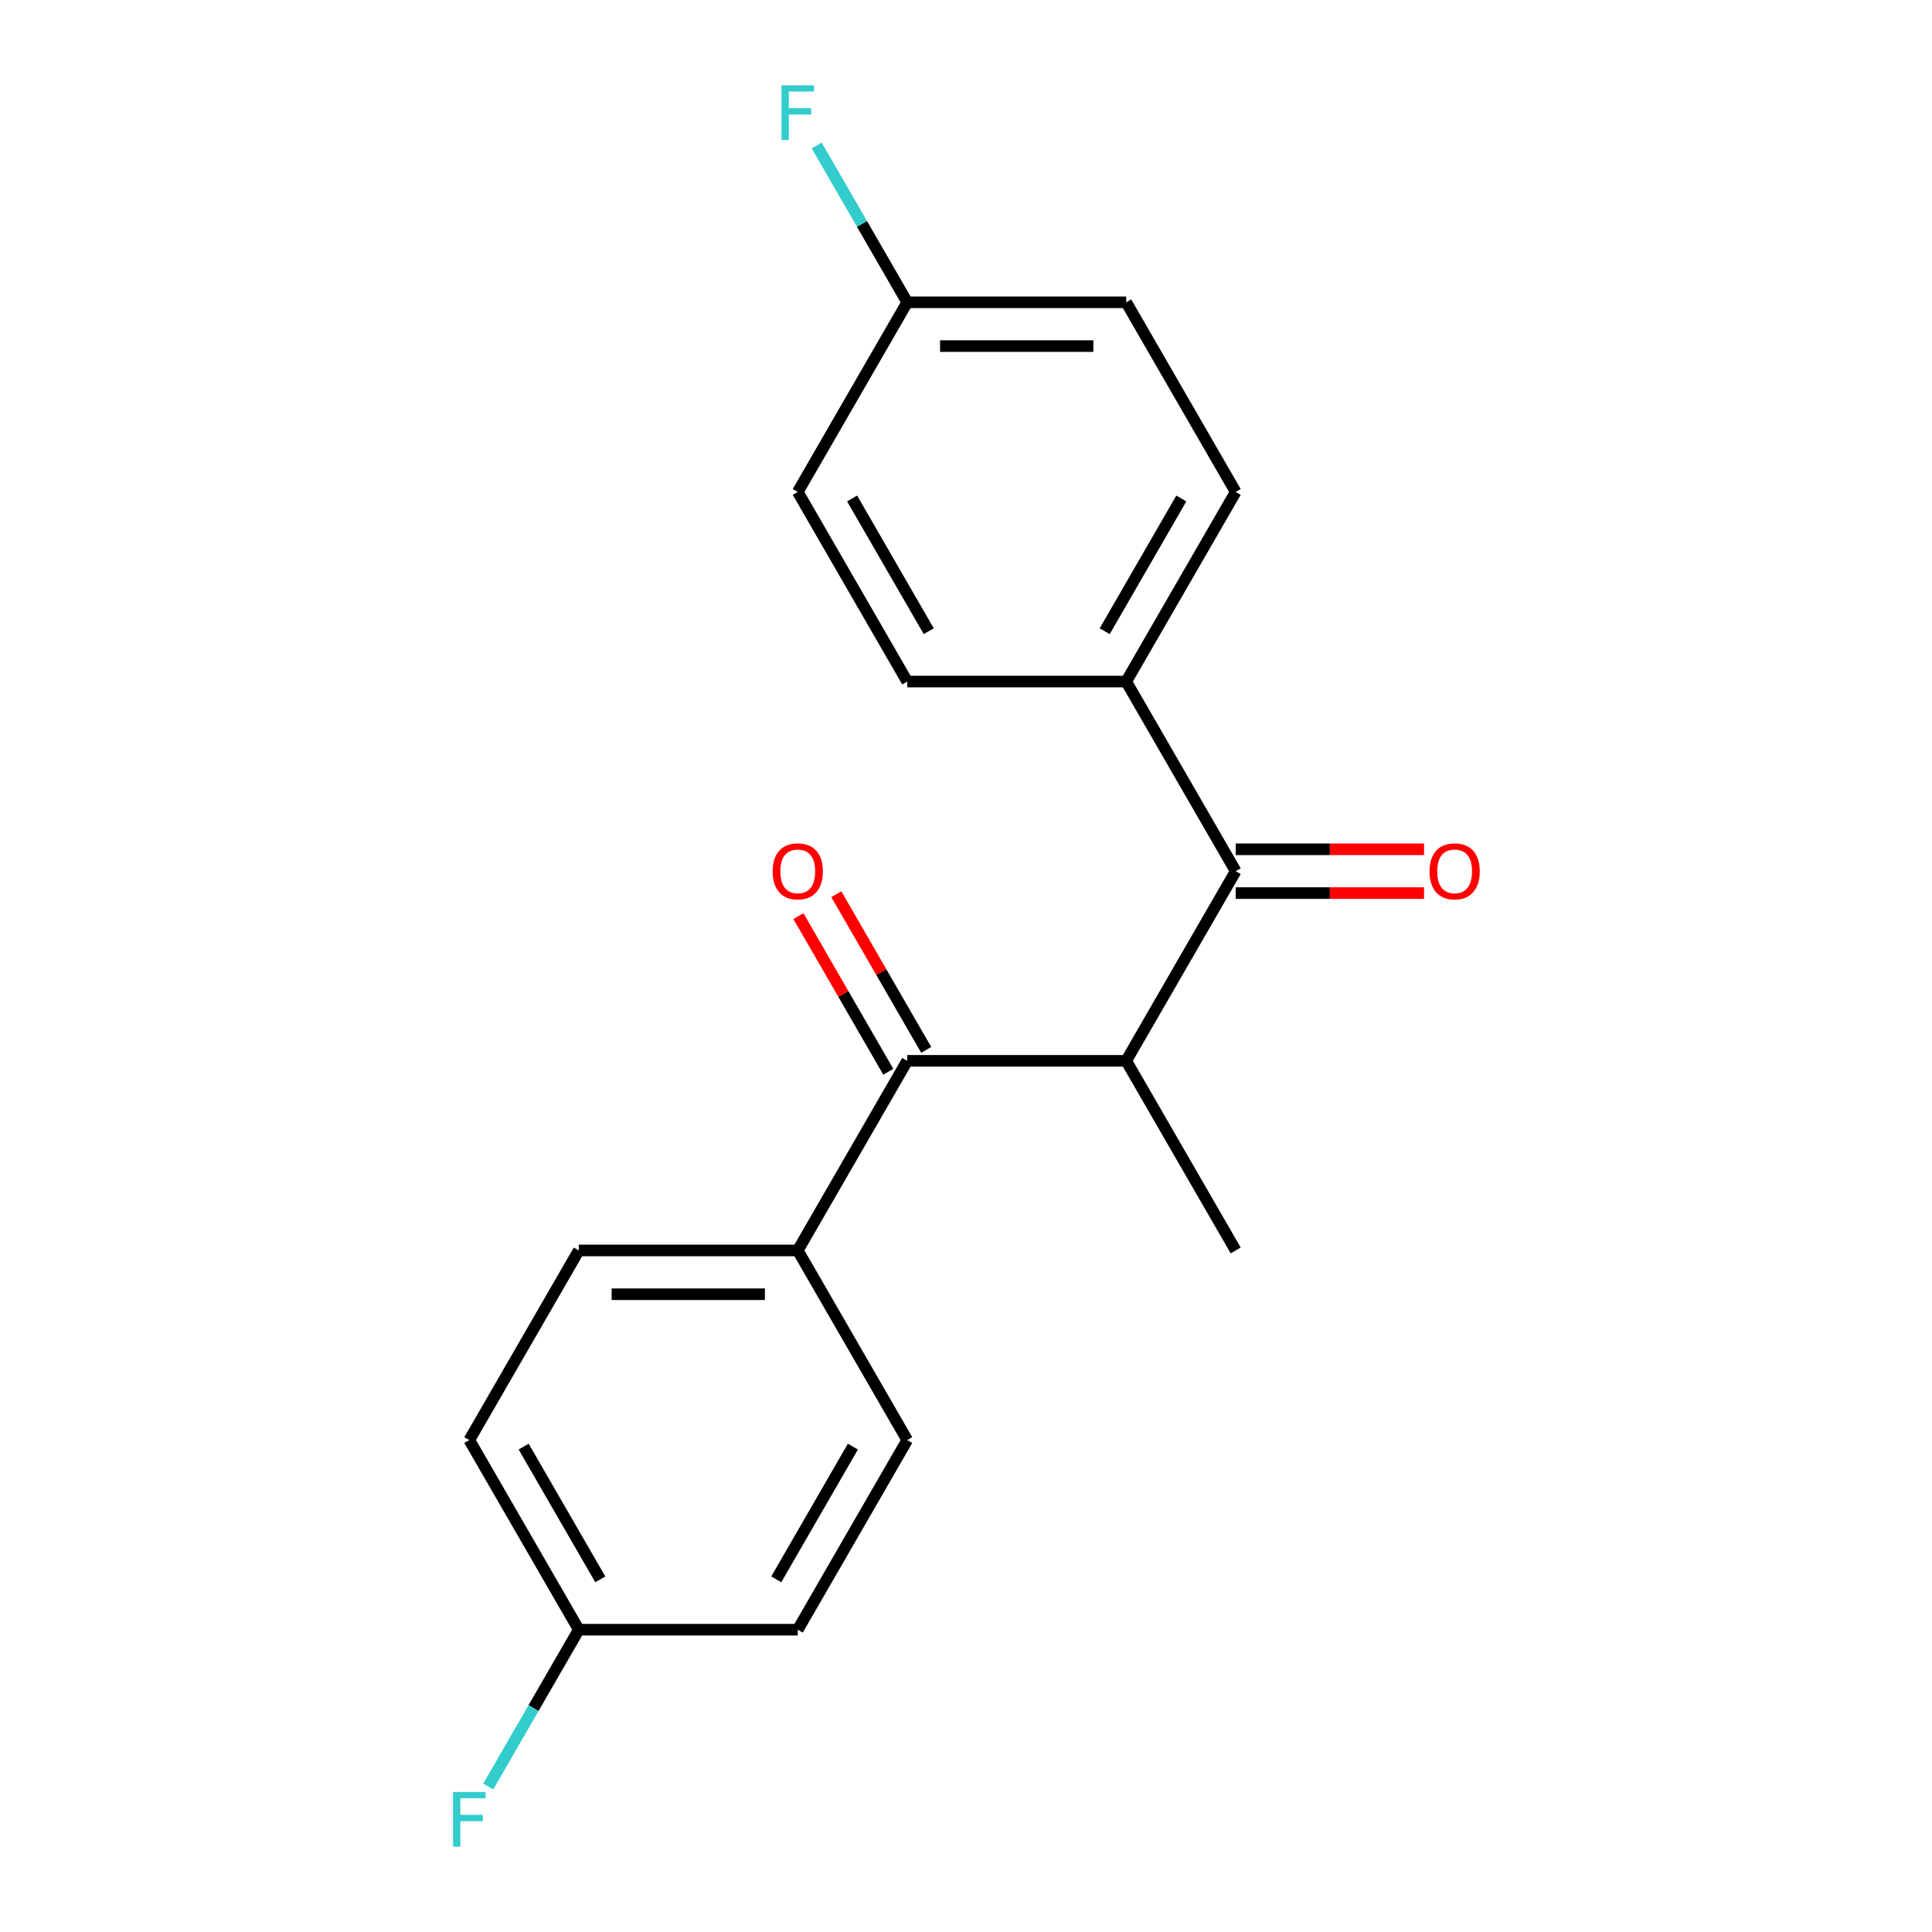 <?xml version='1.0' encoding='iso-8859-1'?>
<svg version='1.1' baseProfile='full'
              xmlns='http://www.w3.org/2000/svg'
                      xmlns:rdkit='http://www.rdkit.org/xml'
                      xmlns:xlink='http://www.w3.org/1999/xlink'
                  xml:space='preserve'
width='1000px' height='1000px' viewBox='0 0 1000 1000'>
<!-- END OF HEADER -->
<rect style='opacity:1.0;fill:#FFFFFF;stroke:none' width='1000' height='1000' x='0' y='0'> </rect>
<path class='bond-0' d='M 582.922,549.076 L 469.586,549.076' style='fill:none;fill-rule:evenodd;stroke:#000000;stroke-width:6px;stroke-linecap:butt;stroke-linejoin:miter;stroke-opacity:1' />
<path class='bond-1' d='M 582.922,549.076 L 639.59,450.924' style='fill:none;fill-rule:evenodd;stroke:#000000;stroke-width:6px;stroke-linecap:butt;stroke-linejoin:miter;stroke-opacity:1' />
<path class='bond-18' d='M 582.922,549.076 L 639.59,647.228' style='fill:none;fill-rule:evenodd;stroke:#000000;stroke-width:6px;stroke-linecap:butt;stroke-linejoin:miter;stroke-opacity:1' />
<path class='bond-2' d='M 469.586,549.076 L 412.918,647.228' style='fill:none;fill-rule:evenodd;stroke:#000000;stroke-width:6px;stroke-linecap:butt;stroke-linejoin:miter;stroke-opacity:1' />
<path class='bond-4' d='M 479.401,543.409 L 456.146,503.13' style='fill:none;fill-rule:evenodd;stroke:#000000;stroke-width:6px;stroke-linecap:butt;stroke-linejoin:miter;stroke-opacity:1' />
<path class='bond-4' d='M 456.146,503.13 L 432.891,462.851' style='fill:none;fill-rule:evenodd;stroke:#FF0000;stroke-width:6px;stroke-linecap:butt;stroke-linejoin:miter;stroke-opacity:1' />
<path class='bond-4' d='M 459.771,554.743 L 436.515,514.463' style='fill:none;fill-rule:evenodd;stroke:#000000;stroke-width:6px;stroke-linecap:butt;stroke-linejoin:miter;stroke-opacity:1' />
<path class='bond-4' d='M 436.515,514.463 L 413.26,474.184' style='fill:none;fill-rule:evenodd;stroke:#FF0000;stroke-width:6px;stroke-linecap:butt;stroke-linejoin:miter;stroke-opacity:1' />
<path class='bond-3' d='M 639.59,450.924 L 582.922,352.772' style='fill:none;fill-rule:evenodd;stroke:#000000;stroke-width:6px;stroke-linecap:butt;stroke-linejoin:miter;stroke-opacity:1' />
<path class='bond-5' d='M 639.59,462.258 L 688.341,462.258' style='fill:none;fill-rule:evenodd;stroke:#000000;stroke-width:6px;stroke-linecap:butt;stroke-linejoin:miter;stroke-opacity:1' />
<path class='bond-5' d='M 688.341,462.258 L 737.092,462.258' style='fill:none;fill-rule:evenodd;stroke:#FF0000;stroke-width:6px;stroke-linecap:butt;stroke-linejoin:miter;stroke-opacity:1' />
<path class='bond-5' d='M 639.59,439.591 L 688.341,439.591' style='fill:none;fill-rule:evenodd;stroke:#000000;stroke-width:6px;stroke-linecap:butt;stroke-linejoin:miter;stroke-opacity:1' />
<path class='bond-5' d='M 688.341,439.591 L 737.092,439.591' style='fill:none;fill-rule:evenodd;stroke:#FF0000;stroke-width:6px;stroke-linecap:butt;stroke-linejoin:miter;stroke-opacity:1' />
<path class='bond-8' d='M 412.918,647.228 L 299.582,647.228' style='fill:none;fill-rule:evenodd;stroke:#000000;stroke-width:6px;stroke-linecap:butt;stroke-linejoin:miter;stroke-opacity:1' />
<path class='bond-8' d='M 395.918,669.895 L 316.582,669.895' style='fill:none;fill-rule:evenodd;stroke:#000000;stroke-width:6px;stroke-linecap:butt;stroke-linejoin:miter;stroke-opacity:1' />
<path class='bond-9' d='M 412.918,647.228 L 469.586,745.379' style='fill:none;fill-rule:evenodd;stroke:#000000;stroke-width:6px;stroke-linecap:butt;stroke-linejoin:miter;stroke-opacity:1' />
<path class='bond-6' d='M 582.922,352.772 L 639.59,254.621' style='fill:none;fill-rule:evenodd;stroke:#000000;stroke-width:6px;stroke-linecap:butt;stroke-linejoin:miter;stroke-opacity:1' />
<path class='bond-6' d='M 571.792,326.716 L 611.459,258.01' style='fill:none;fill-rule:evenodd;stroke:#000000;stroke-width:6px;stroke-linecap:butt;stroke-linejoin:miter;stroke-opacity:1' />
<path class='bond-7' d='M 582.922,352.772 L 469.586,352.772' style='fill:none;fill-rule:evenodd;stroke:#000000;stroke-width:6px;stroke-linecap:butt;stroke-linejoin:miter;stroke-opacity:1' />
<path class='bond-14' d='M 639.59,254.621 L 582.922,156.469' style='fill:none;fill-rule:evenodd;stroke:#000000;stroke-width:6px;stroke-linecap:butt;stroke-linejoin:miter;stroke-opacity:1' />
<path class='bond-15' d='M 469.586,352.772 L 412.918,254.621' style='fill:none;fill-rule:evenodd;stroke:#000000;stroke-width:6px;stroke-linecap:butt;stroke-linejoin:miter;stroke-opacity:1' />
<path class='bond-15' d='M 480.716,326.716 L 441.048,258.01' style='fill:none;fill-rule:evenodd;stroke:#000000;stroke-width:6px;stroke-linecap:butt;stroke-linejoin:miter;stroke-opacity:1' />
<path class='bond-12' d='M 299.582,647.228 L 242.914,745.379' style='fill:none;fill-rule:evenodd;stroke:#000000;stroke-width:6px;stroke-linecap:butt;stroke-linejoin:miter;stroke-opacity:1' />
<path class='bond-13' d='M 469.586,745.379 L 412.918,843.531' style='fill:none;fill-rule:evenodd;stroke:#000000;stroke-width:6px;stroke-linecap:butt;stroke-linejoin:miter;stroke-opacity:1' />
<path class='bond-13' d='M 441.455,748.768 L 401.788,817.475' style='fill:none;fill-rule:evenodd;stroke:#000000;stroke-width:6px;stroke-linecap:butt;stroke-linejoin:miter;stroke-opacity:1' />
<path class='bond-10' d='M 299.582,843.531 L 412.918,843.531' style='fill:none;fill-rule:evenodd;stroke:#000000;stroke-width:6px;stroke-linecap:butt;stroke-linejoin:miter;stroke-opacity:1' />
<path class='bond-17' d='M 299.582,843.531 L 276.154,884.11' style='fill:none;fill-rule:evenodd;stroke:#000000;stroke-width:6px;stroke-linecap:butt;stroke-linejoin:miter;stroke-opacity:1' />
<path class='bond-17' d='M 276.154,884.11 L 252.725,924.689' style='fill:none;fill-rule:evenodd;stroke:#33CCCC;stroke-width:6px;stroke-linecap:butt;stroke-linejoin:miter;stroke-opacity:1' />
<path class='bond-20' d='M 299.582,843.531 L 242.914,745.379' style='fill:none;fill-rule:evenodd;stroke:#000000;stroke-width:6px;stroke-linecap:butt;stroke-linejoin:miter;stroke-opacity:1' />
<path class='bond-20' d='M 310.712,817.475 L 271.045,748.768' style='fill:none;fill-rule:evenodd;stroke:#000000;stroke-width:6px;stroke-linecap:butt;stroke-linejoin:miter;stroke-opacity:1' />
<path class='bond-11' d='M 469.586,156.469 L 412.918,254.621' style='fill:none;fill-rule:evenodd;stroke:#000000;stroke-width:6px;stroke-linecap:butt;stroke-linejoin:miter;stroke-opacity:1' />
<path class='bond-16' d='M 469.586,156.469 L 446.157,115.89' style='fill:none;fill-rule:evenodd;stroke:#000000;stroke-width:6px;stroke-linecap:butt;stroke-linejoin:miter;stroke-opacity:1' />
<path class='bond-16' d='M 446.157,115.89 L 422.729,75.311' style='fill:none;fill-rule:evenodd;stroke:#33CCCC;stroke-width:6px;stroke-linecap:butt;stroke-linejoin:miter;stroke-opacity:1' />
<path class='bond-19' d='M 469.586,156.469 L 582.922,156.469' style='fill:none;fill-rule:evenodd;stroke:#000000;stroke-width:6px;stroke-linecap:butt;stroke-linejoin:miter;stroke-opacity:1' />
<path class='bond-19' d='M 486.586,179.136 L 565.921,179.136' style='fill:none;fill-rule:evenodd;stroke:#000000;stroke-width:6px;stroke-linecap:butt;stroke-linejoin:miter;stroke-opacity:1' />
<path  class='atom-5' d='M 399.918 451.004
Q 399.918 444.204, 403.278 440.404
Q 406.638 436.604, 412.918 436.604
Q 419.198 436.604, 422.558 440.404
Q 425.918 444.204, 425.918 451.004
Q 425.918 457.884, 422.518 461.804
Q 419.118 465.684, 412.918 465.684
Q 406.678 465.684, 403.278 461.804
Q 399.918 457.924, 399.918 451.004
M 412.918 462.484
Q 417.238 462.484, 419.558 459.604
Q 421.918 456.684, 421.918 451.004
Q 421.918 445.444, 419.558 442.644
Q 417.238 439.804, 412.918 439.804
Q 408.598 439.804, 406.238 442.604
Q 403.918 445.404, 403.918 451.004
Q 403.918 456.724, 406.238 459.604
Q 408.598 462.484, 412.918 462.484
' fill='#FF0000'/>
<path  class='atom-6' d='M 739.925 451.004
Q 739.925 444.204, 743.285 440.404
Q 746.645 436.604, 752.925 436.604
Q 759.205 436.604, 762.565 440.404
Q 765.925 444.204, 765.925 451.004
Q 765.925 457.884, 762.525 461.804
Q 759.125 465.684, 752.925 465.684
Q 746.685 465.684, 743.285 461.804
Q 739.925 457.924, 739.925 451.004
M 752.925 462.484
Q 757.245 462.484, 759.565 459.604
Q 761.925 456.684, 761.925 451.004
Q 761.925 445.444, 759.565 442.644
Q 757.245 439.804, 752.925 439.804
Q 748.605 439.804, 746.245 442.604
Q 743.925 445.404, 743.925 451.004
Q 743.925 456.724, 746.245 459.604
Q 748.605 462.484, 752.925 462.484
' fill='#FF0000'/>
<path  class='atom-17' d='M 404.498 44.157
L 421.338 44.157
L 421.338 47.397
L 408.298 47.397
L 408.298 55.997
L 419.898 55.997
L 419.898 59.277
L 408.298 59.277
L 408.298 72.477
L 404.498 72.477
L 404.498 44.157
' fill='#33CCCC'/>
<path  class='atom-18' d='M 234.494 927.523
L 251.334 927.523
L 251.334 930.763
L 238.294 930.763
L 238.294 939.363
L 249.894 939.363
L 249.894 942.643
L 238.294 942.643
L 238.294 955.843
L 234.494 955.843
L 234.494 927.523
' fill='#33CCCC'/>
</svg>
